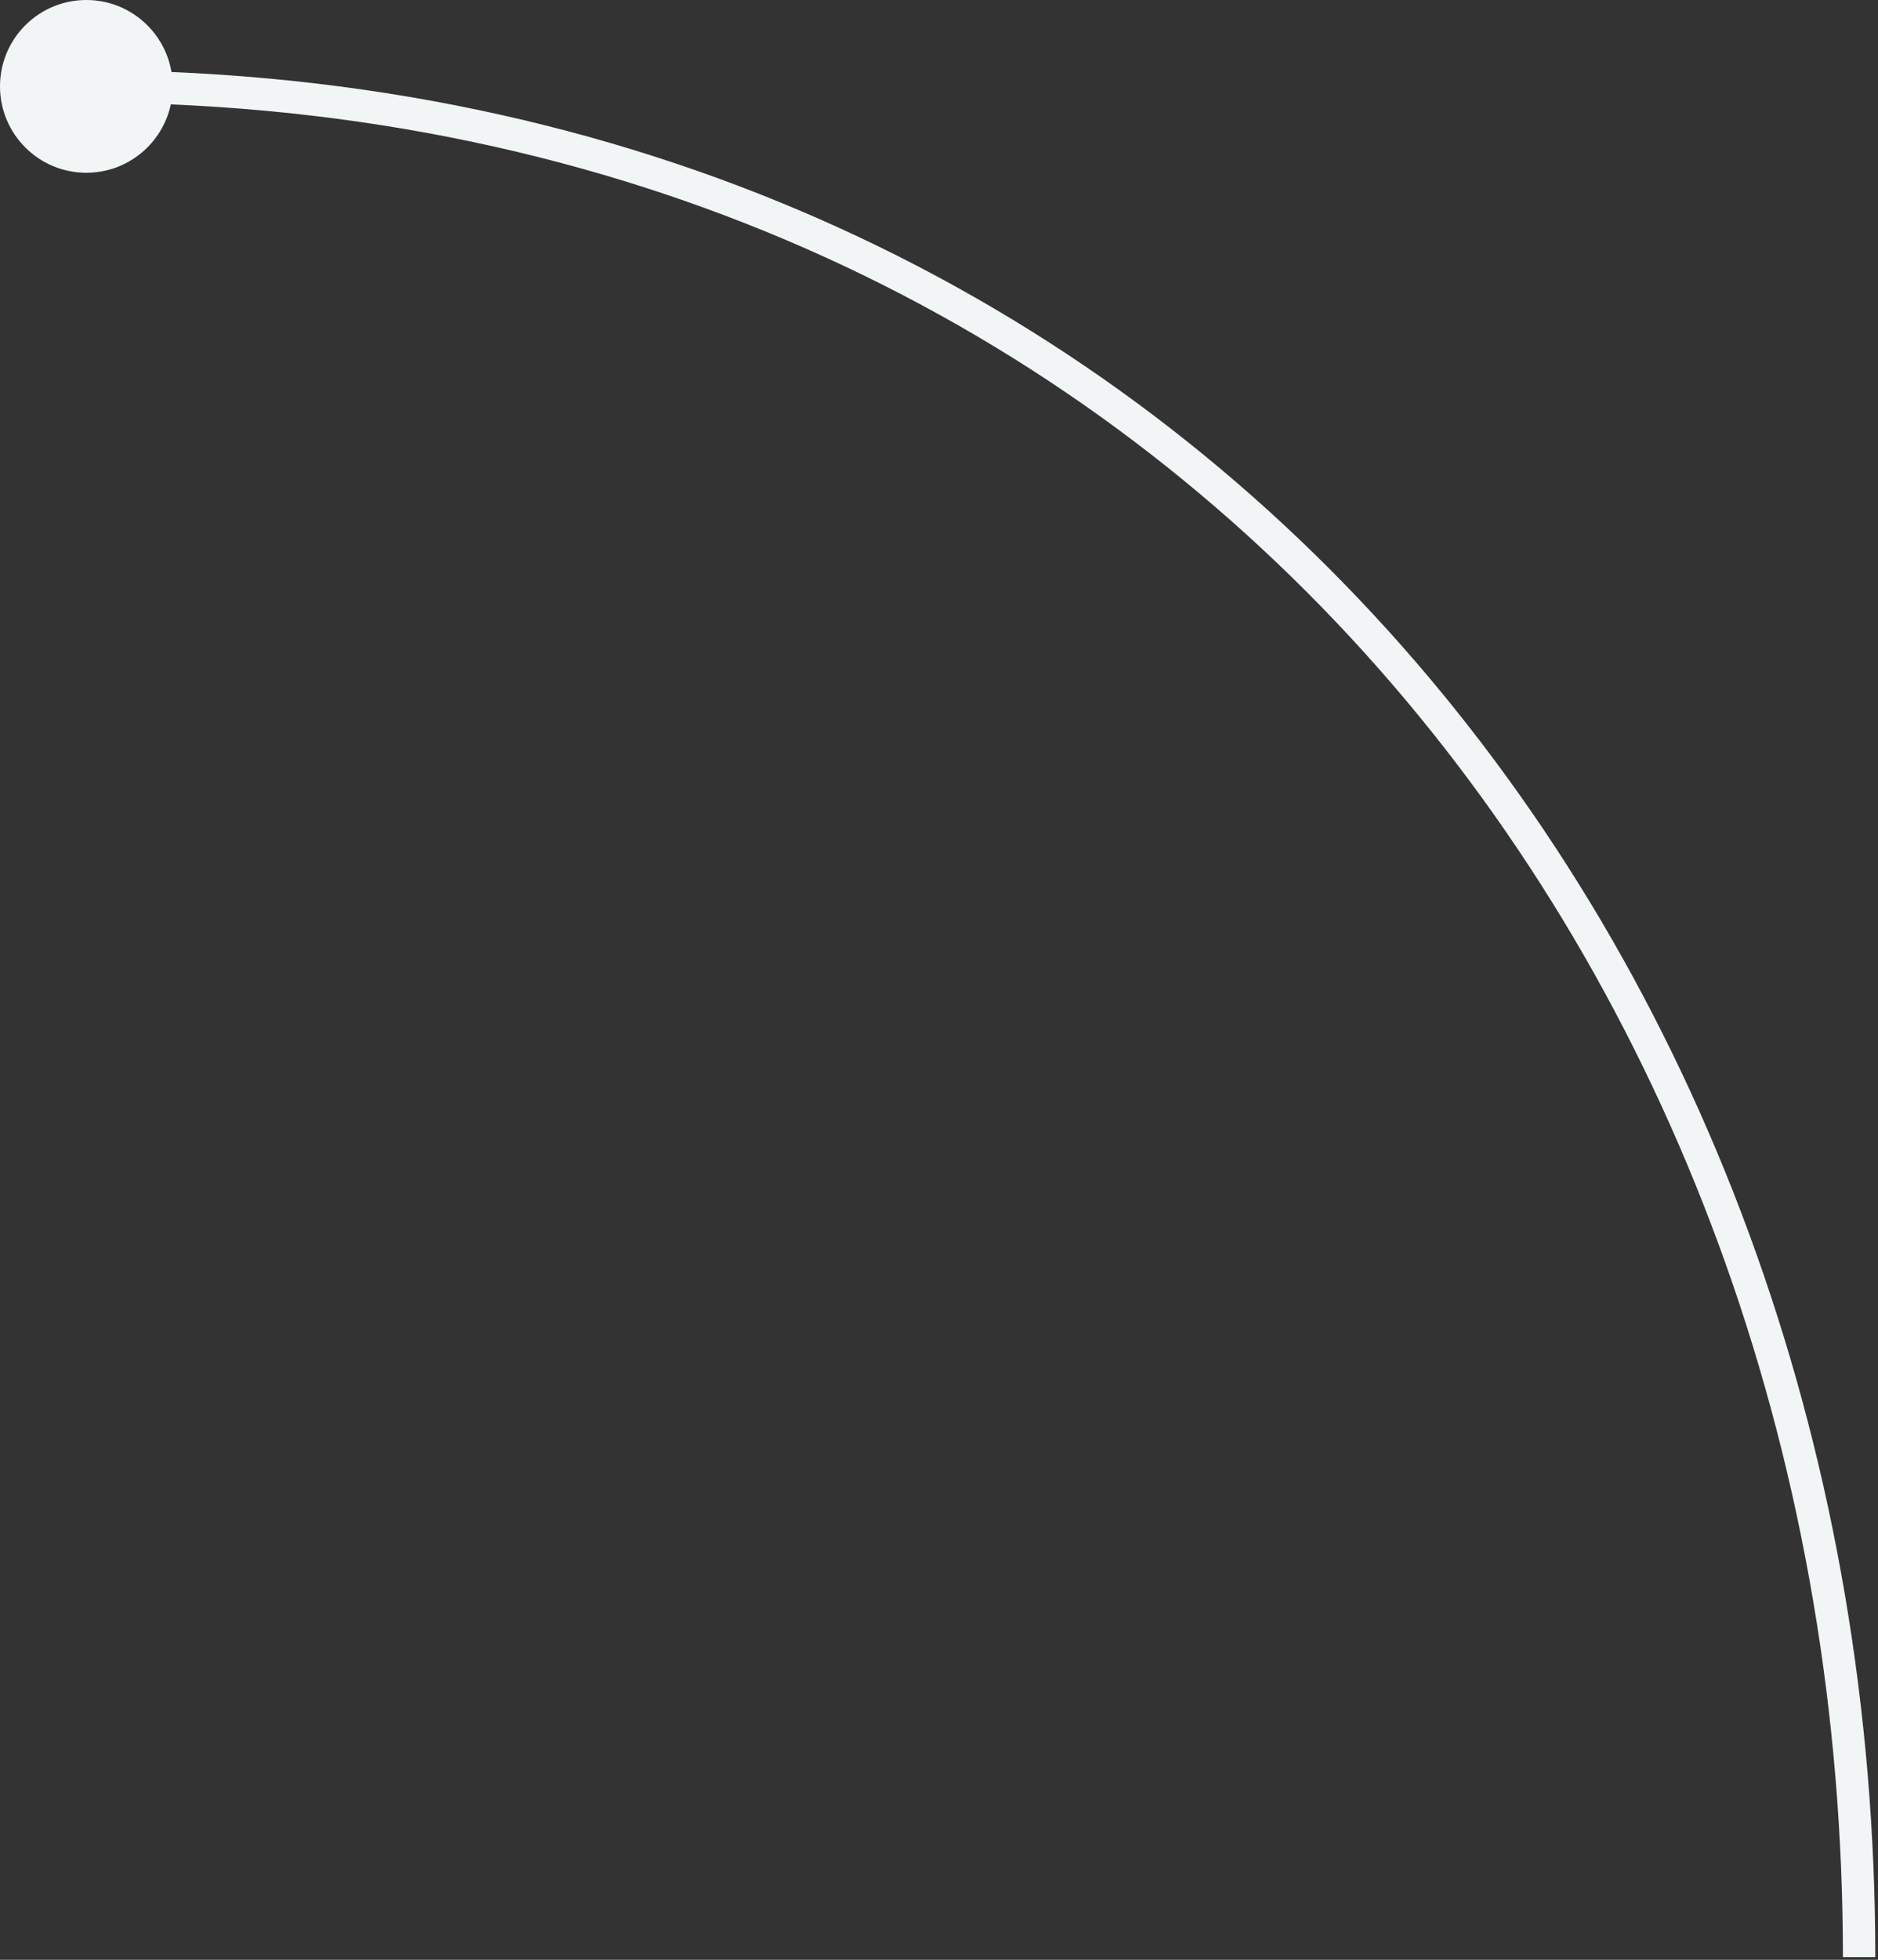 <?xml version="1.0" encoding="UTF-8"?> <svg xmlns="http://www.w3.org/2000/svg" width="116" height="121" viewBox="0 0 116 121" fill="none"><rect x="0" y="0" width="116" height="121" fill="#333333" stroke="none"/><path d="M-2.33113e-07 5.333C-3.61866e-07 8.279 2.387 10.666 5.333 10.666C7.897 10.666 10.037 8.857 10.549 6.445C73.885 9.143 113.833 60.912 113.833 120.833L115.833 120.833C115.833 60.017 75.195 7.17 10.591 4.446C10.168 1.923 7.976 3.48655e-07 5.333 2.33113e-07C2.387 1.0436e-07 -1.0436e-07 2.387 -2.33113e-07 5.333Z" fill="#F2F5F5"></path></svg> 